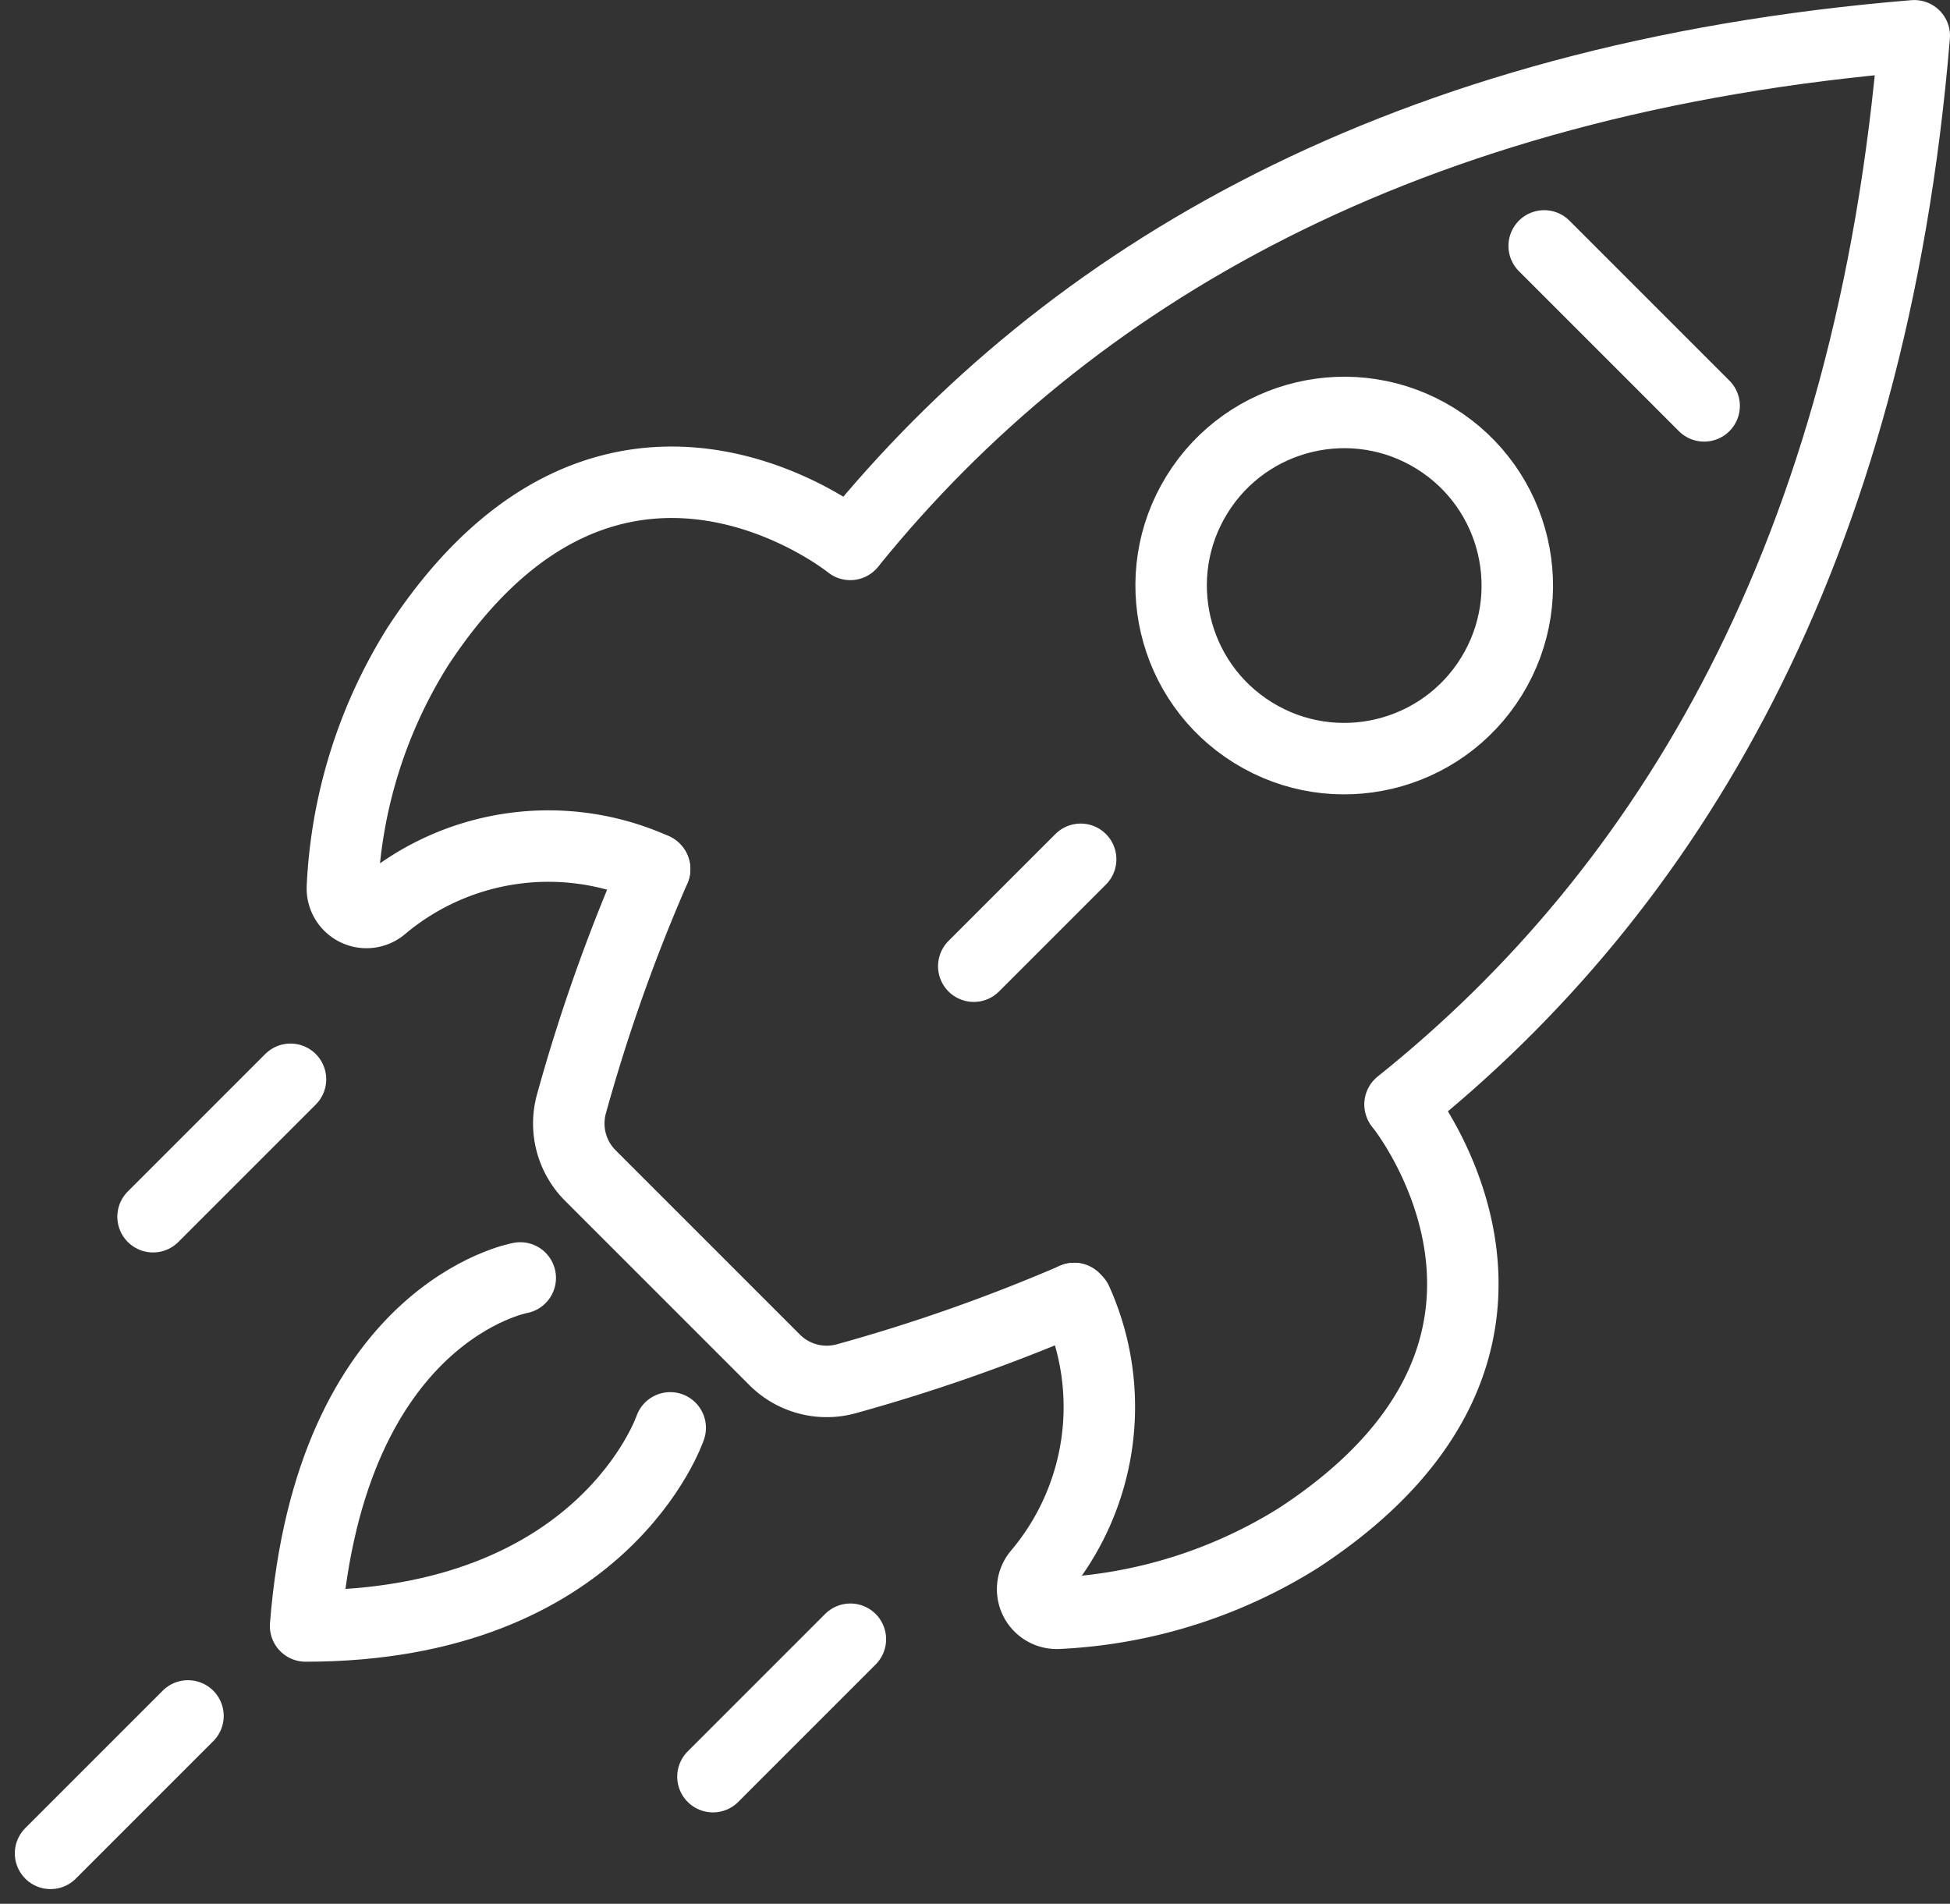 <svg xmlns="http://www.w3.org/2000/svg" width="40.934" height="39.964" viewBox="0 0 40.934 39.964">
  <rect x="0" y="0" width="40.934" height="39.964" fill="#333333" stroke="none"/>
  <g id="future-ready-platform" transform="translate(-0.118 -0.913)">
    <g id="Group_258" data-name="Group 258" transform="translate(1.179 1.664)">
      <path id="Path_130" data-name="Path 130" d="M150.816,14.11c4.5-5.535,11.517-9.724,22.283-10.611-.9,10.885-5.169,17.933-10.795,22.432" transform="translate(-133.976 -3.499)" fill="none" stroke="#fff" stroke-linecap="round" stroke-linejoin="round" stroke-width="1.5"/>
      <path id="Path_131" data-name="Path 131" d="M109.266,165.577a36.915,36.915,0,0,1-4.778,1.682,1.544,1.544,0,0,1-1.507-.394l-3.872-3.872a1.545,1.545,0,0,1-.394-1.507,36.847,36.847,0,0,1,1.743-4.918" transform="translate(-87.779 -139.069)" fill="none" stroke="#fff" stroke-linecap="round" stroke-linejoin="round" stroke-width="1.5"/>
      <line id="Line_63" data-name="Line 63" x1="3.358" y1="3.358" transform="translate(31.354 4.411)" fill="none" stroke="#fff" stroke-linecap="round" stroke-linejoin="round" stroke-width="1.5"/>
      <path id="Path_132" data-name="Path 132" d="M63.609,93.633a5.421,5.421,0,0,0-5.7.8.506.506,0,0,1-.836-.391,10.415,10.415,0,0,1,1.585-5.071c4.06-6.2,9.076-2.142,9.076-2.142" transform="translate(-50.947 -76.152)" fill="none" stroke="#fff" stroke-linecap="round" stroke-linejoin="round" stroke-width="1.5"/>
      <path id="Path_133" data-name="Path 133" d="M114.276,156.432l-.02-.008" transform="translate(-101.595 -138.943)" fill="none" stroke="#fff" stroke-linecap="round" stroke-linejoin="round" stroke-width="1.5"/>
      <path id="Path_134" data-name="Path 134" d="M191.571,199.918s4.054,5.017-2.143,9.077a10.427,10.427,0,0,1-5.071,1.585.506.506,0,0,1-.391-.837,5.422,5.422,0,0,0,.8-5.72l-.05-.051" transform="translate(-163.227 -177.465)" fill="none" stroke="#fff" stroke-linecap="round" stroke-linejoin="round" stroke-width="1.5"/>
      <path id="Path_135" data-name="Path 135" d="M54.848,231.605s-3.985.705-4.506,7.306c6.254,0,7.654-4.159,7.654-4.159" transform="translate(-44.988 -205.53)" fill="none" stroke="#fff" stroke-linecap="round" stroke-linejoin="round" stroke-width="1.5"/>
      <line id="Line_64" data-name="Line 64" x1="2.885" y2="2.885" transform="translate(2.152 21.905)" fill="none" stroke="#fff" stroke-linecap="round" stroke-linejoin="round" stroke-width="1.5"/>
      <line id="Line_65" data-name="Line 65" x1="2.885" y2="2.885" transform="translate(0 35.269)" fill="none" stroke="#fff" stroke-linecap="round" stroke-linejoin="round" stroke-width="1.5"/>
      <line id="Line_66" data-name="Line 66" x1="2.885" y2="2.885" transform="translate(13.905 33.659)" fill="none" stroke="#fff" stroke-linecap="round" stroke-linejoin="round" stroke-width="1.5"/>
      <line id="Line_67" data-name="Line 67" y1="2.244" x2="2.244" transform="translate(19.38 17.287)" fill="none" stroke="#fff" stroke-linecap="round" stroke-linejoin="round" stroke-width="1.5"/>
      <ellipse id="Ellipse_17" data-name="Ellipse 17" cx="3.633" cy="3.633" rx="3.633" ry="3.633" transform="translate(22.156 12.721) rotate(-58.283)" fill="none" stroke="#fff" stroke-linecap="round" stroke-linejoin="round" stroke-width="1.5"/>
    </g>
  </g>
</svg>
